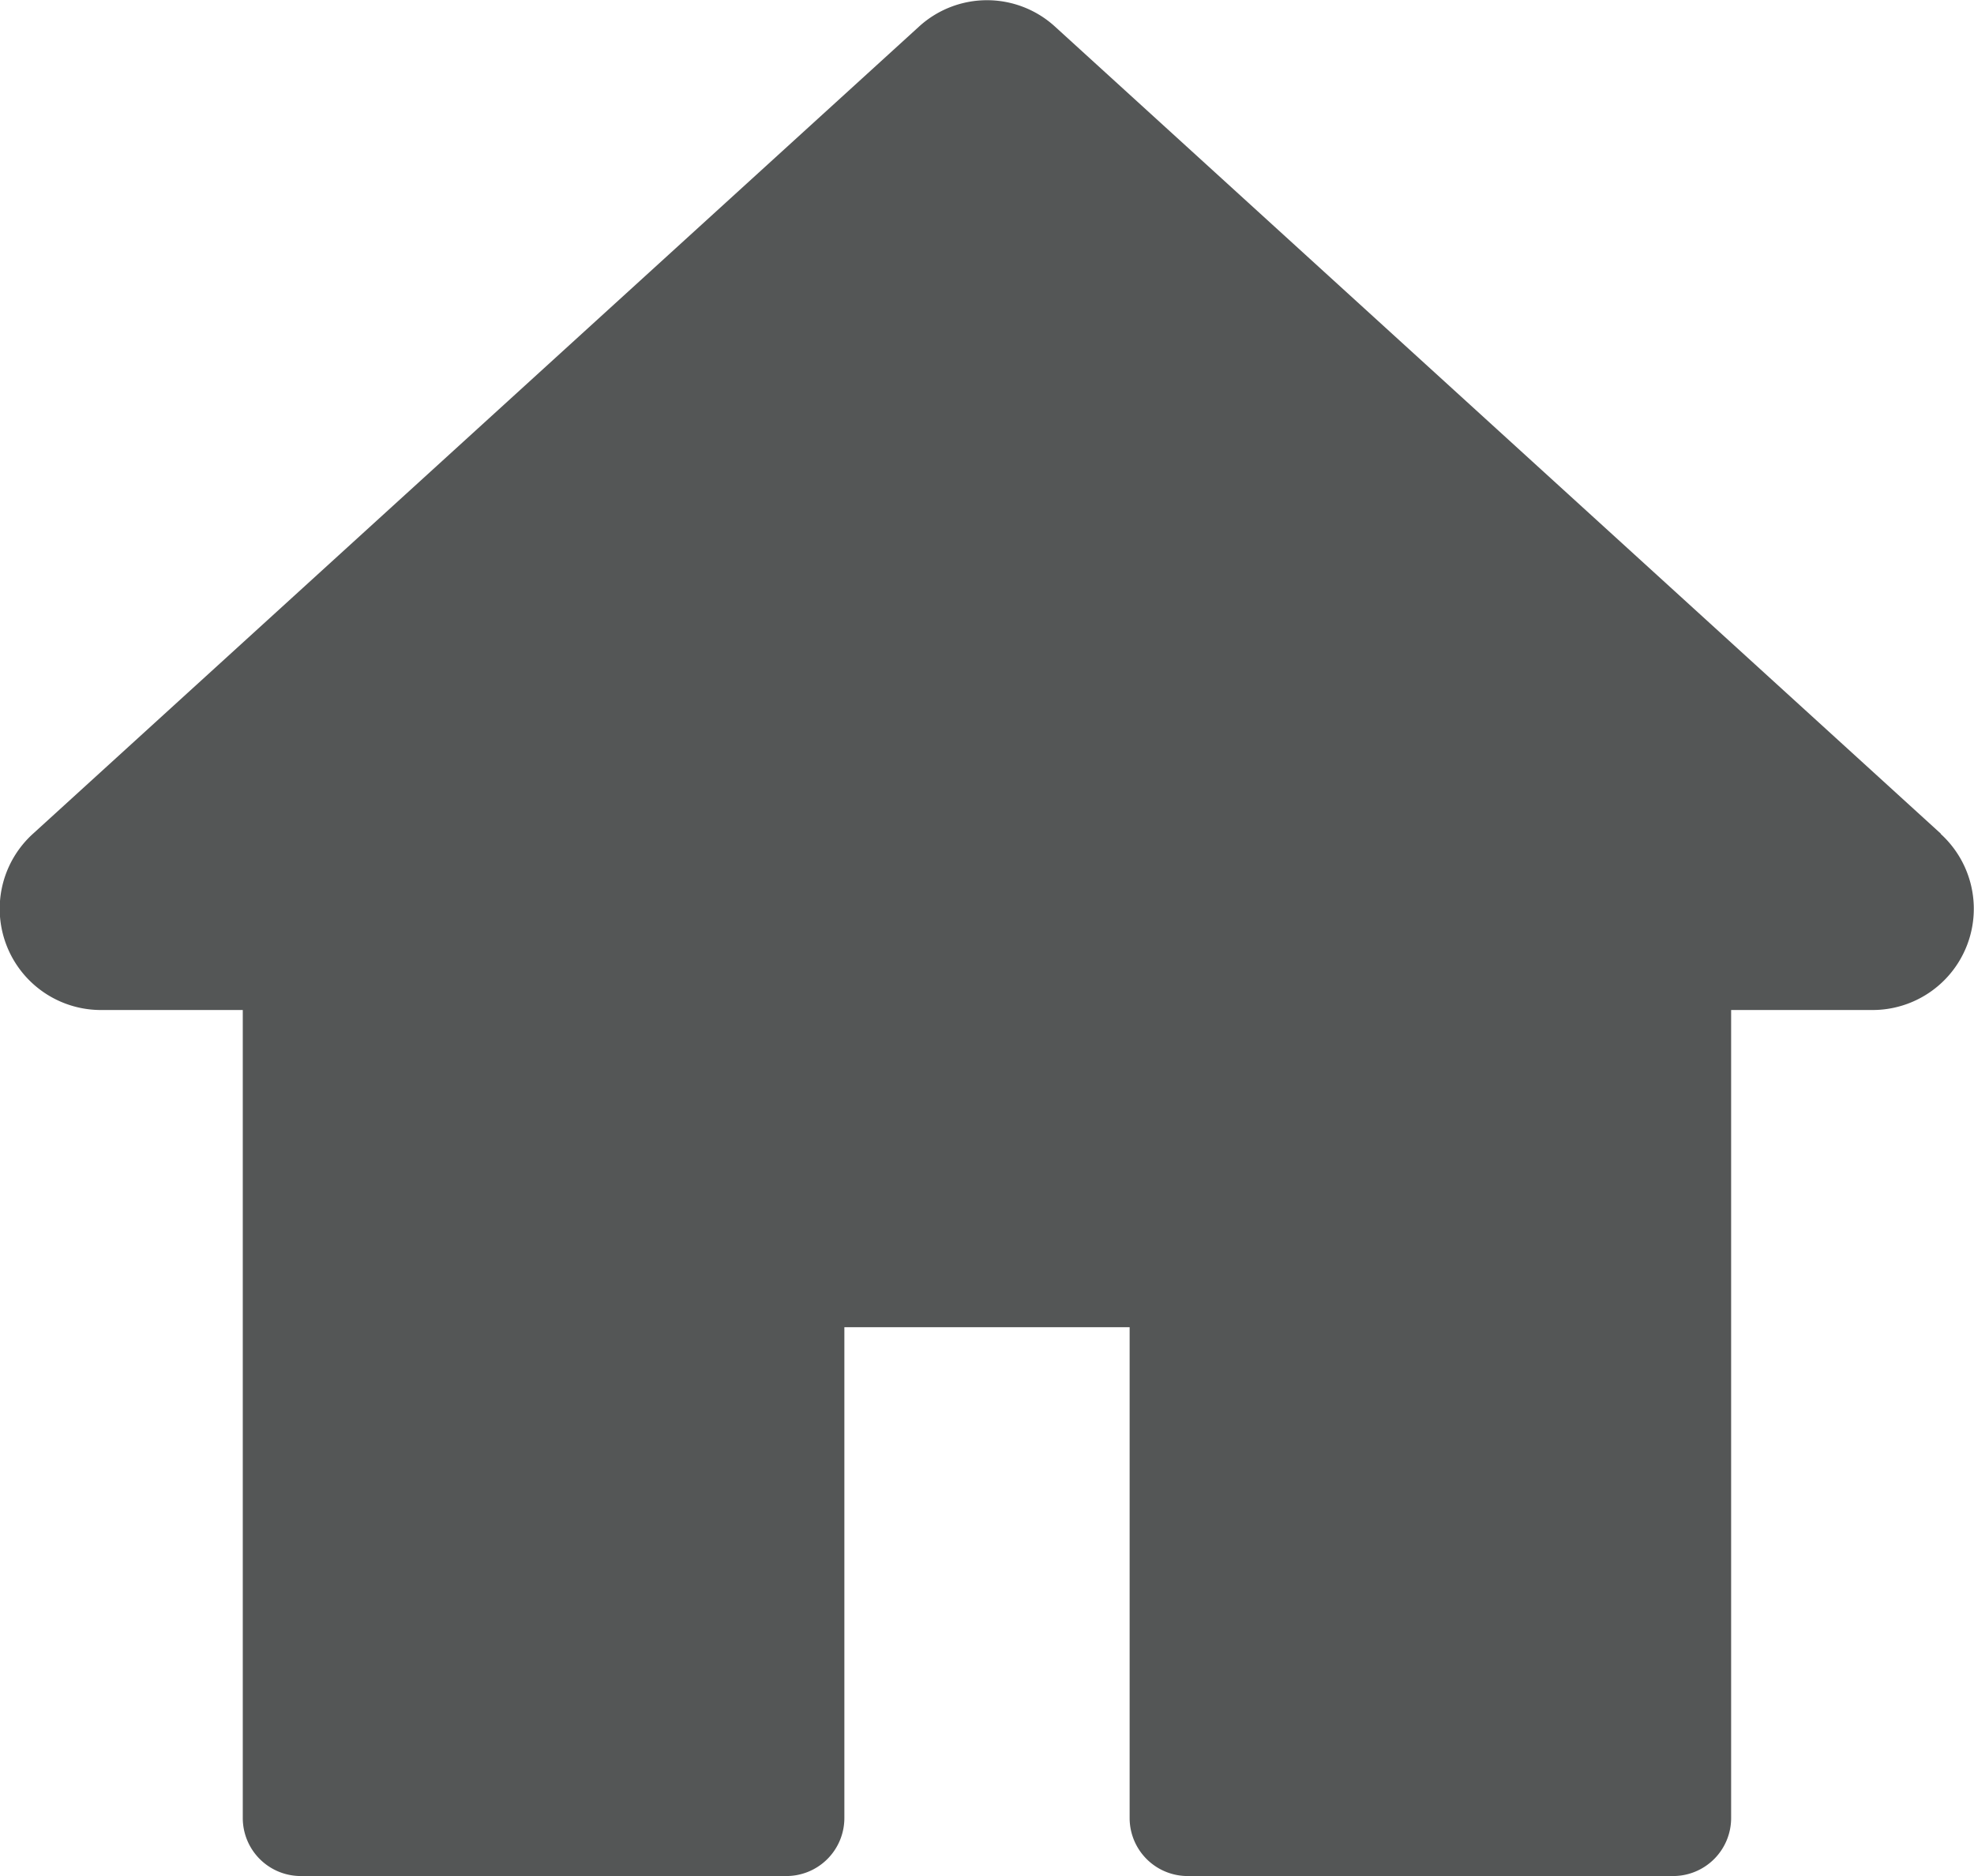 <svg id="Group_206" data-name="Group 206" xmlns="http://www.w3.org/2000/svg" width="21.742" height="20.665" viewBox="0 0 21.742 20.665">
  <g id="Group_205" data-name="Group 205" transform="translate(0 0)">
    <path id="Path_206" data-name="Path 206" d="M21.376,21.857l-9.755-8.888a1.11,1.11,0,0,0-1.5,0L.365,21.857A1.115,1.115,0,0,0,1.116,23.8H2.674V32.7a.639.639,0,0,0,.639.639H8.66A.639.639,0,0,0,9.3,32.7V27.294h3.142V32.7a.639.639,0,0,0,.639.639h5.347a.639.639,0,0,0,.639-.639V23.8h1.558a1.115,1.115,0,0,0,.751-1.939Z" transform="translate(0 -12.675)" fill="#545656"/>
  </g>
</svg>

